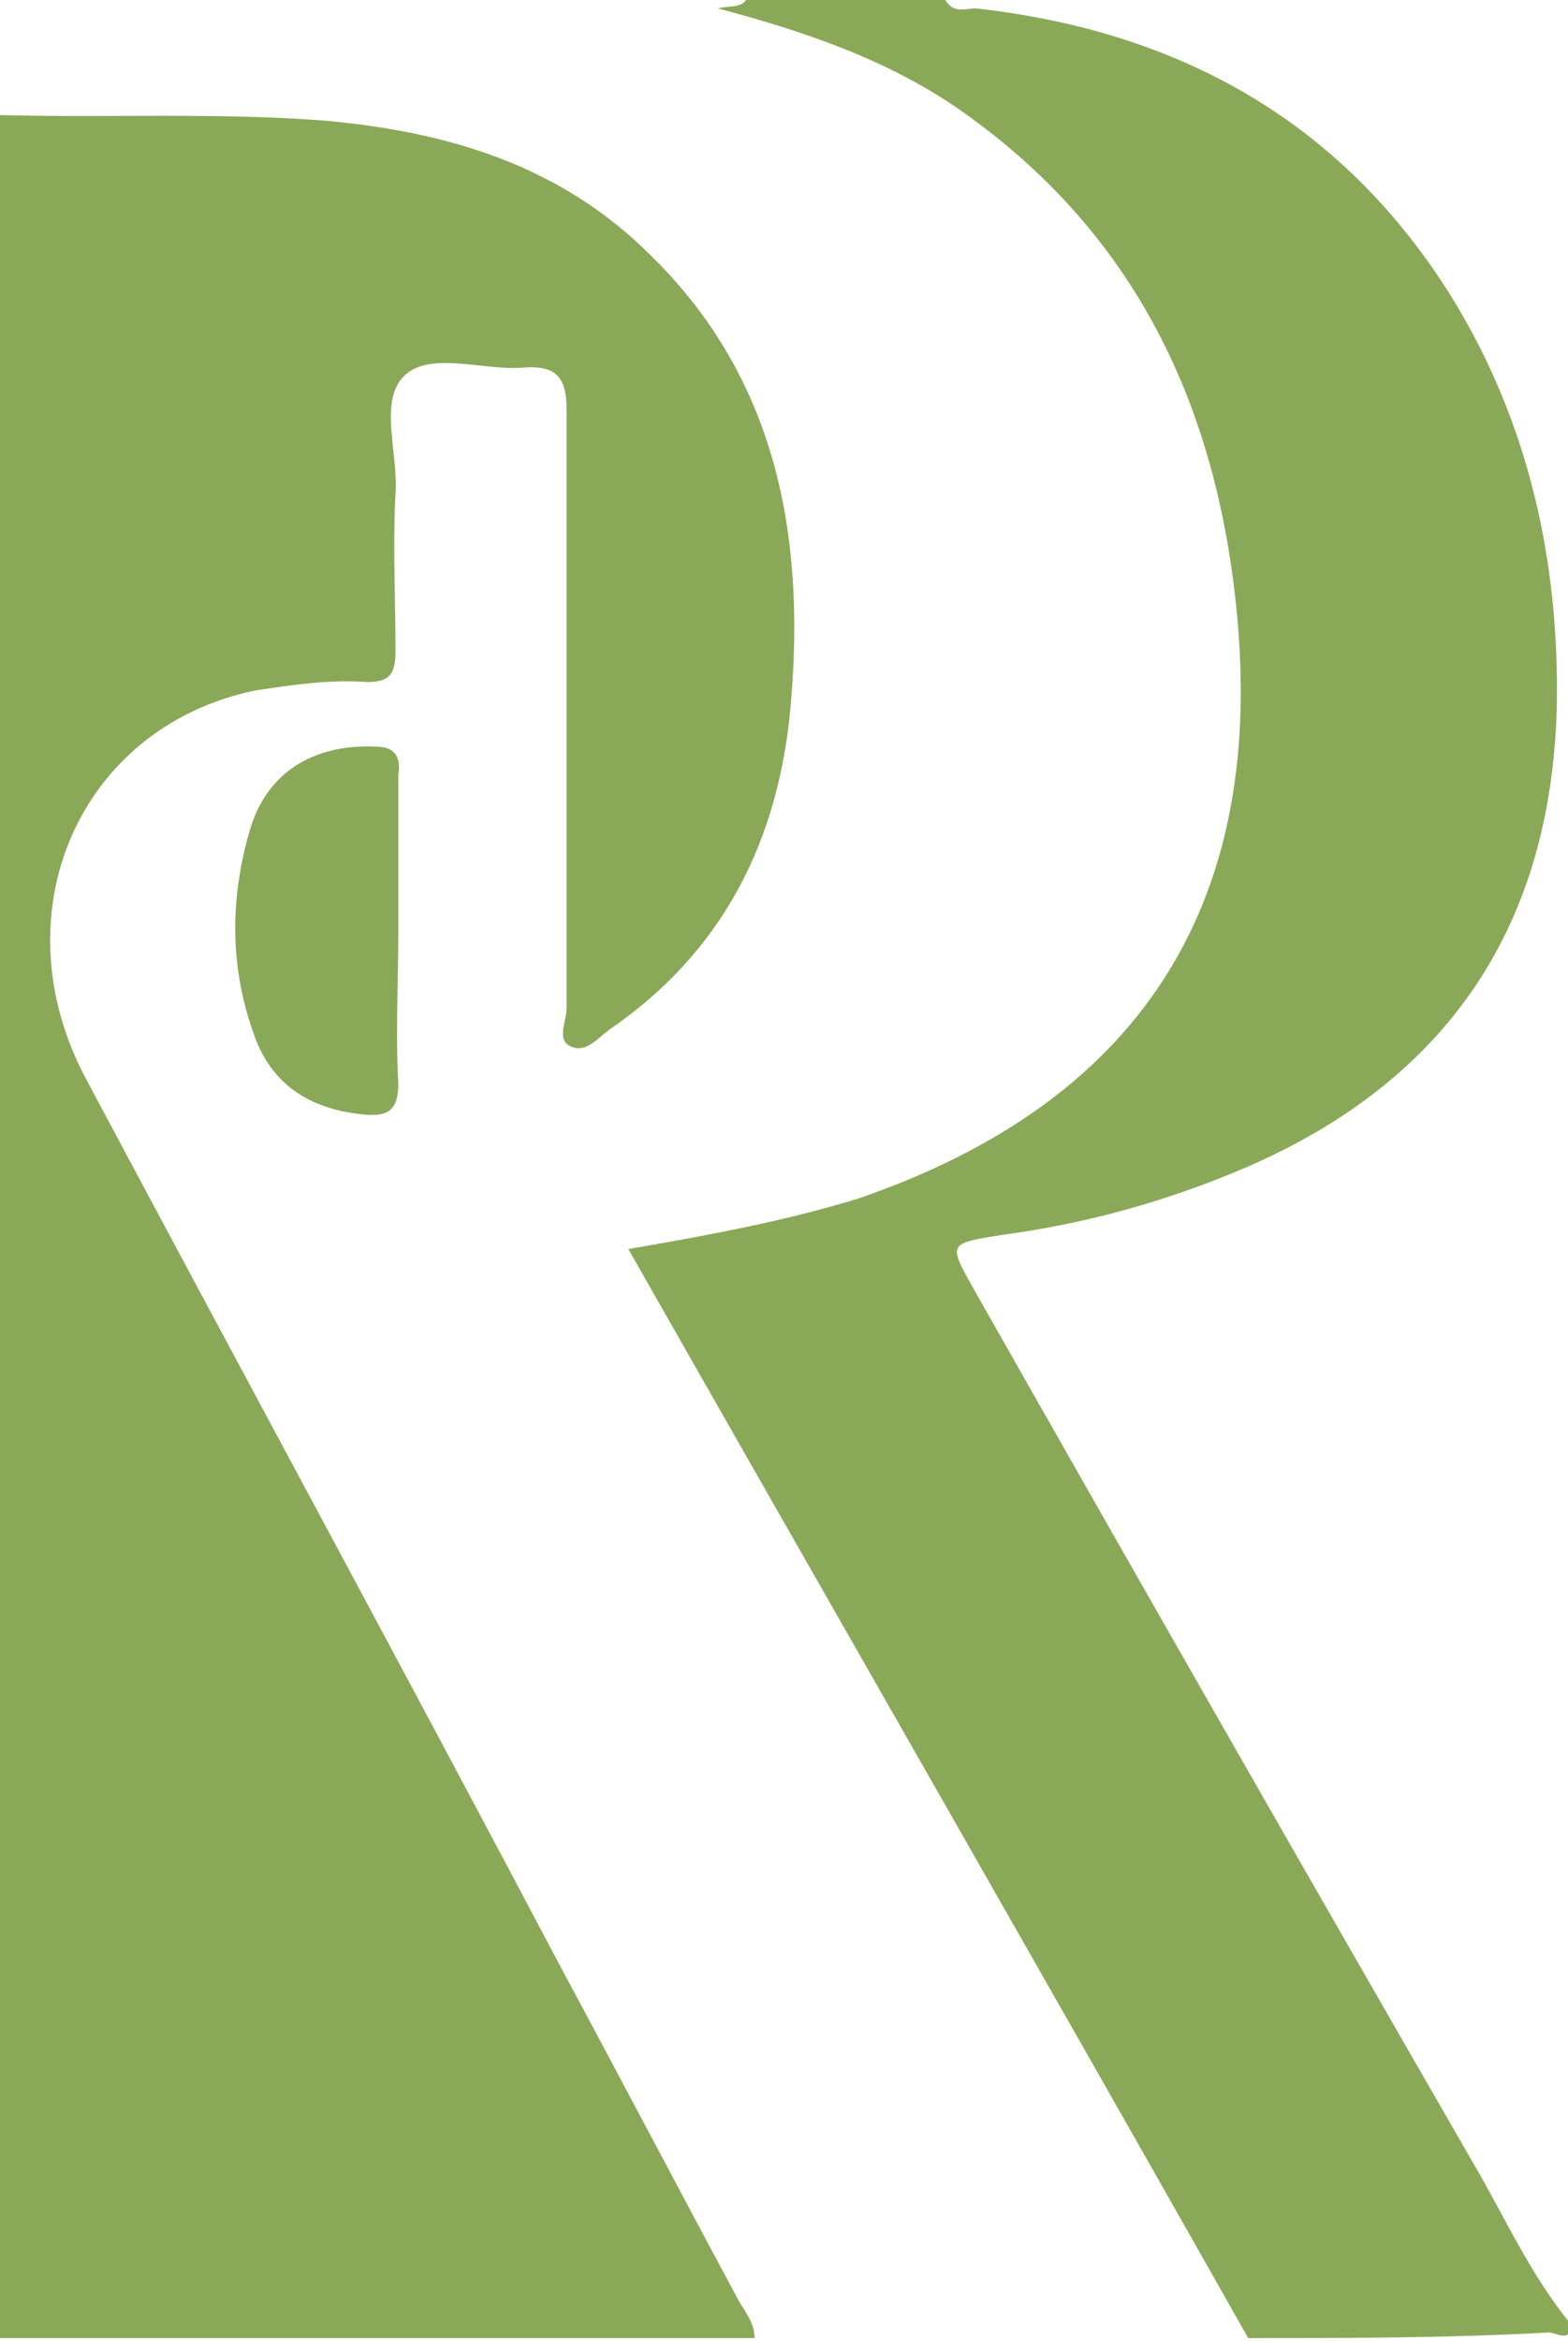 <?xml version="1.0" encoding="utf-8"?>
<!-- Generator: Adobe Illustrator 26.0.1, SVG Export Plug-In . SVG Version: 6.00 Build 0)  -->
<!DOCTYPE svg PUBLIC "-//W3C//DTD SVG 1.1//EN" "http://www.w3.org/Graphics/SVG/1.1/DTD/svg11.dtd">
<svg version="1.1" id="Ebene_1" xmlns:x="http://ns.adobe.com/Extensibility/1.0/" xmlns:i="http://ns.adobe.com/AdobeIllustrator/10.0/" xmlns:graph="http://ns.adobe.com/Graphs/1.0/"
	 xmlns="http://www.w3.org/2000/svg" xmlns:xlink="http://www.w3.org/1999/xlink" x="0px" y="0px" viewBox="0 0 55.9 83.4"
	 style="enable-background:new 0 0 55.9 83.4;" xml:space="preserve">
<style type="text/css">
	.st0{fill:#8AA958;}
</style>
<g>
	<path class="st0" d="M0,4.1c3.9,0.1,7.7-0.1,11.6,0.2C16,4.7,20,5.9,23.2,9.1c4.5,4.4,5.5,10,5,15.9c-0.4,4.9-2.4,8.9-6.5,11.7
		c-0.4,0.3-0.8,0.8-1.3,0.6c-0.6-0.2-0.2-0.9-0.2-1.4c0-7.1,0-14.2,0-21.3c0-1.2-0.4-1.6-1.6-1.5c-1.4,0.1-3.3-0.6-4.2,0.3
		c-0.9,0.9-0.2,2.7-0.3,4.2c-0.1,1.8,0,3.7,0,5.6c0,0.8-0.2,1.1-1,1.1c-1.3-0.1-2.7,0.1-4,0.3c-6.3,1.3-9.2,8-6,13.9
		C8.7,49,14.4,59.5,20,70.1c2.1,3.9,4.2,7.9,6.3,11.8c0.2,0.4,0.6,0.8,0.6,1.4c-9,0-17.9,0-26.9,0C0,57.4,0,31.5,0,5.6
		C0,5.1,0,4.6,0,4.1z"/>
	<path class="st0" d="M44.5,83.3c-7.3-12.9-14.7-25.8-22.1-38.8c2.9-0.5,5.6-1,8.2-1.8c9.9-3.4,14.5-10.3,13.5-20.8
		c-0.7-7.4-3.6-13.6-9.9-18c-2.6-1.8-5.6-2.8-8.6-3.6c0.3-0.1,0.8,0,1-0.3c2.4,0,4.7,0,7.1,0c0.3,0.5,0.7,0.3,1.1,0.3
		c7.2,0.8,13,4,16.9,10.2c2.8,4.5,3.9,9.5,3.8,14.7c-0.2,7.8-3.9,13.3-11.1,16.4c-2.8,1.2-5.7,2-8.7,2.4c-1.9,0.3-1.9,0.3-1,1.9
		c5.9,10.4,11.9,20.9,17.9,31.3c1.1,1.9,2,3.9,3.4,5.6c0,0.7-0.5,0.3-0.8,0.3C51.6,83.3,48,83.3,44.5,83.3z"/>
	<path class="st0" d="M14.2,33.2c0,1.8-0.1,3.6,0,5.4c0,1-0.4,1.2-1.3,1.1c-1.9-0.2-3.3-1.1-3.9-3c-0.8-2.3-0.8-4.7-0.1-7.1
		c0.6-2.1,2.3-3.1,4.5-3c0.7,0,0.9,0.4,0.8,1c0,0.1,0,0.1,0,0.2C14.2,29.6,14.2,31.4,14.2,33.2z"/>
</g>
</svg>
